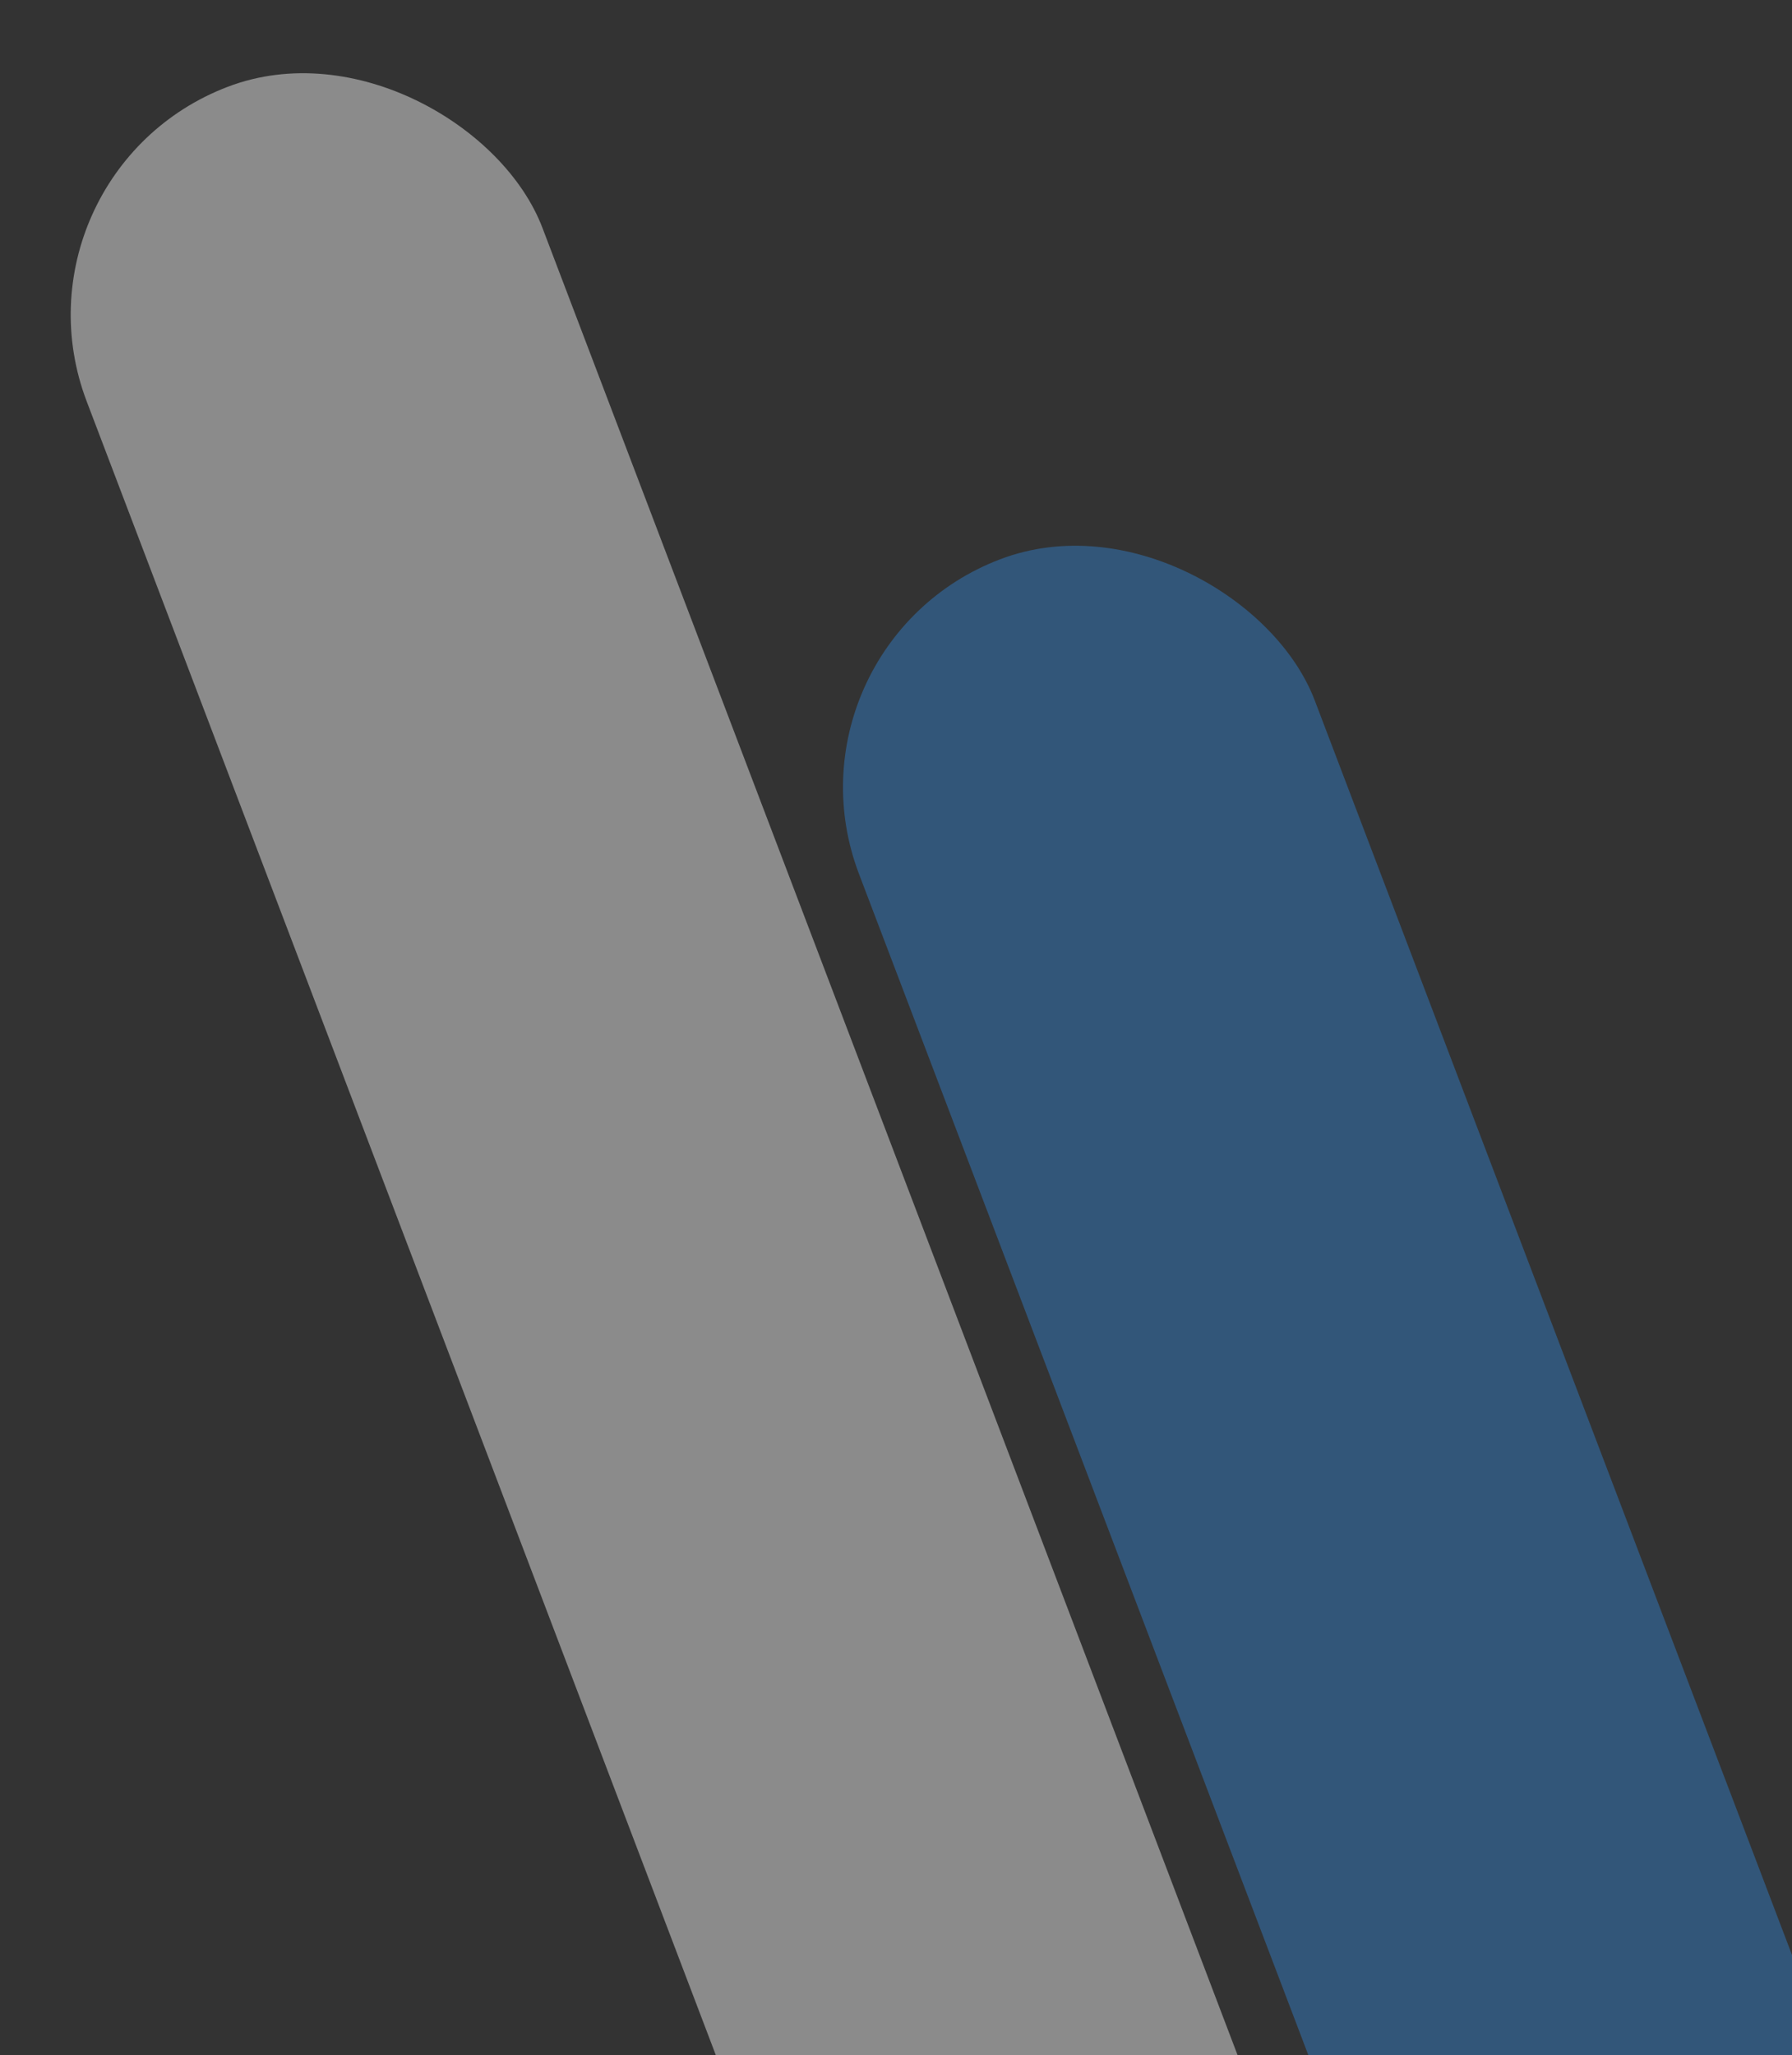 <svg width="239" height="274" viewBox="0 0 239 274" fill="none" xmlns="http://www.w3.org/2000/svg">
<rect x="0" y="0" width="239" height="274" fill="#333333" stroke="none"/>
<rect x="103" y="86.132" width="65.037" height="382.979" rx="32.518" transform="rotate(-20.834 103 86.132)" fill="#326698" fill-opacity="0.7"/>
<rect y="23.131" width="65.037" height="382.979" rx="32.518" transform="rotate(-20.834 0 23.131)" fill="white" fill-opacity="0.43"/>
</svg>
